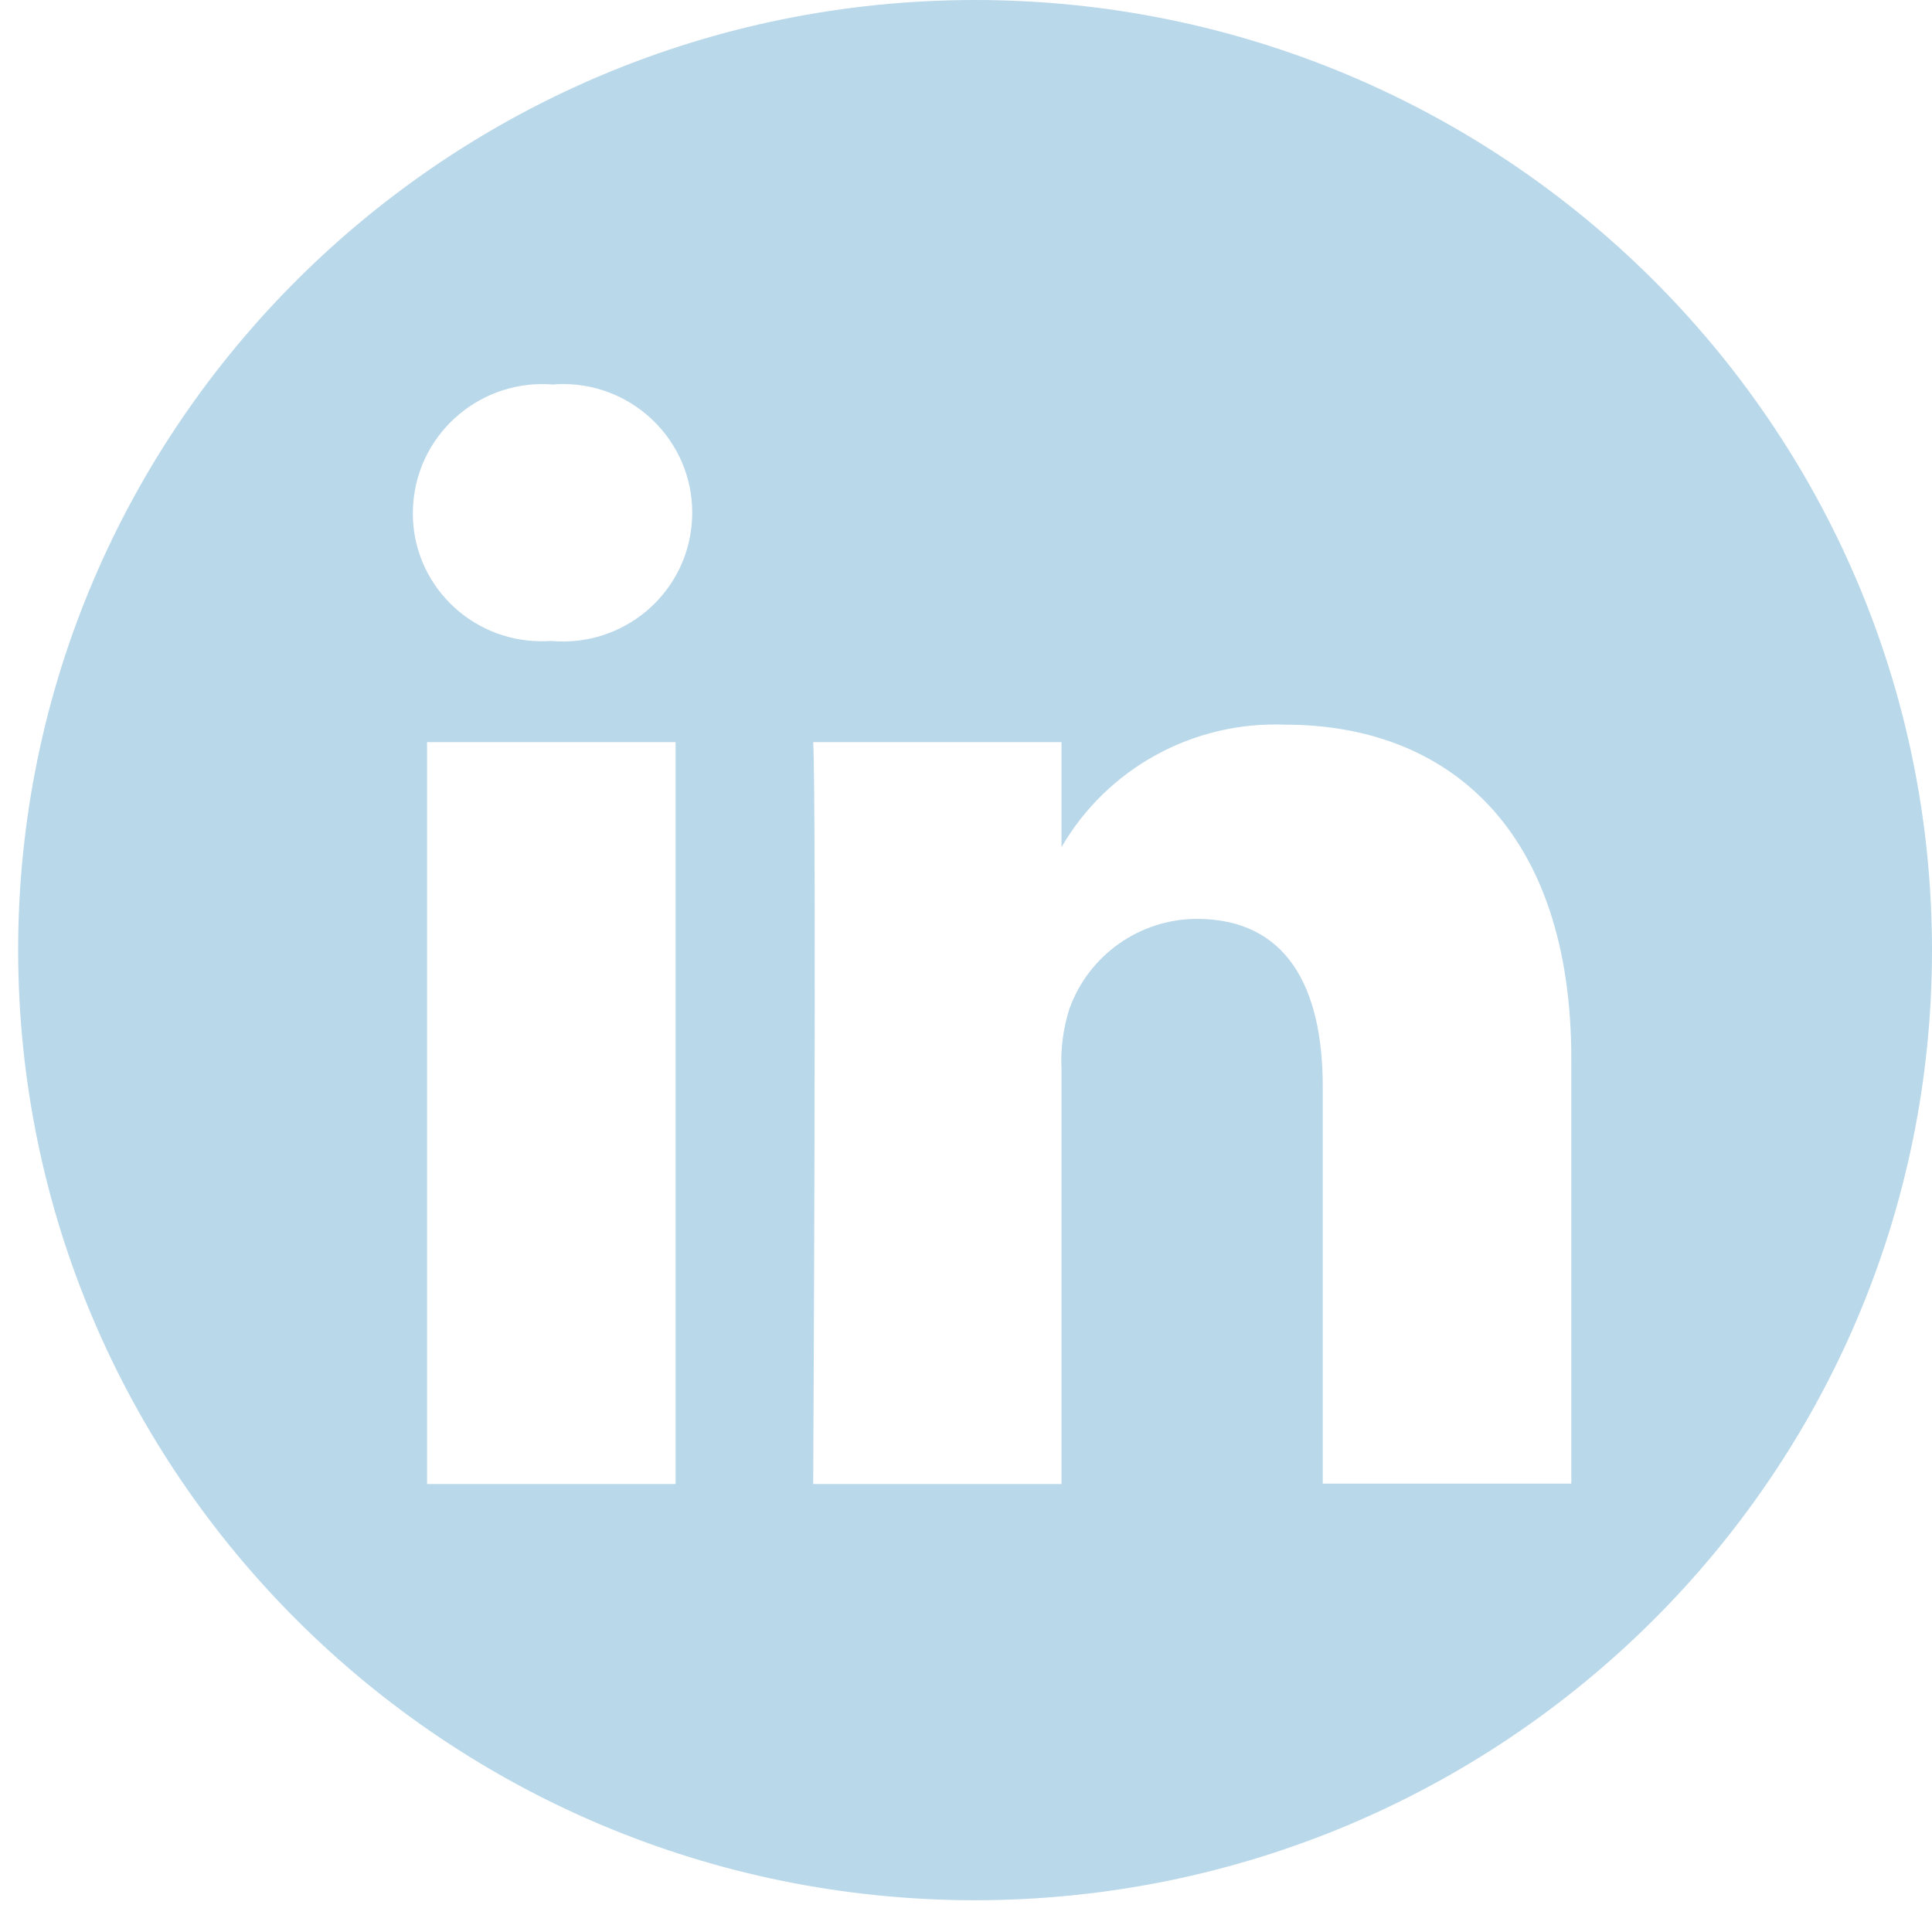 <svg width="23" height="23" viewBox="0 0 23 23" fill="none" xmlns="http://www.w3.org/2000/svg">
<path fill-rule="evenodd" clip-rule="evenodd" d="M11.608 0C17.899 0.003 22.997 5.064 23 11.309C23 17.555 17.899 22.616 11.608 22.622C5.317 22.619 0.219 17.557 0.216 11.309C0.219 5.064 5.317 0.003 11.608 0ZM8.043 17.667V8.835H5.084V17.667H8.043ZM18.706 17.667V12.603C18.706 9.889 17.249 8.627 15.301 8.627C14.208 8.583 13.182 9.145 12.637 10.085V8.835H9.681C9.722 9.663 9.681 17.667 9.681 17.667H12.637V12.73C12.625 12.487 12.657 12.244 12.73 12.013C12.958 11.373 13.564 10.942 14.246 10.939C15.316 10.939 15.747 11.749 15.747 12.936V17.662H18.706V17.667ZM6.588 4.578C5.74 4.506 4.994 5.134 4.921 5.976C4.918 6.019 4.915 6.063 4.915 6.103C4.909 6.942 5.591 7.628 6.437 7.634C6.475 7.634 6.512 7.634 6.55 7.631H6.568C7.416 7.704 8.165 7.079 8.235 6.233C8.238 6.19 8.241 6.147 8.241 6.103C8.241 5.261 7.556 4.575 6.708 4.572C6.667 4.572 6.626 4.572 6.588 4.578Z" fill="#B9D8EA"/>
</svg>
